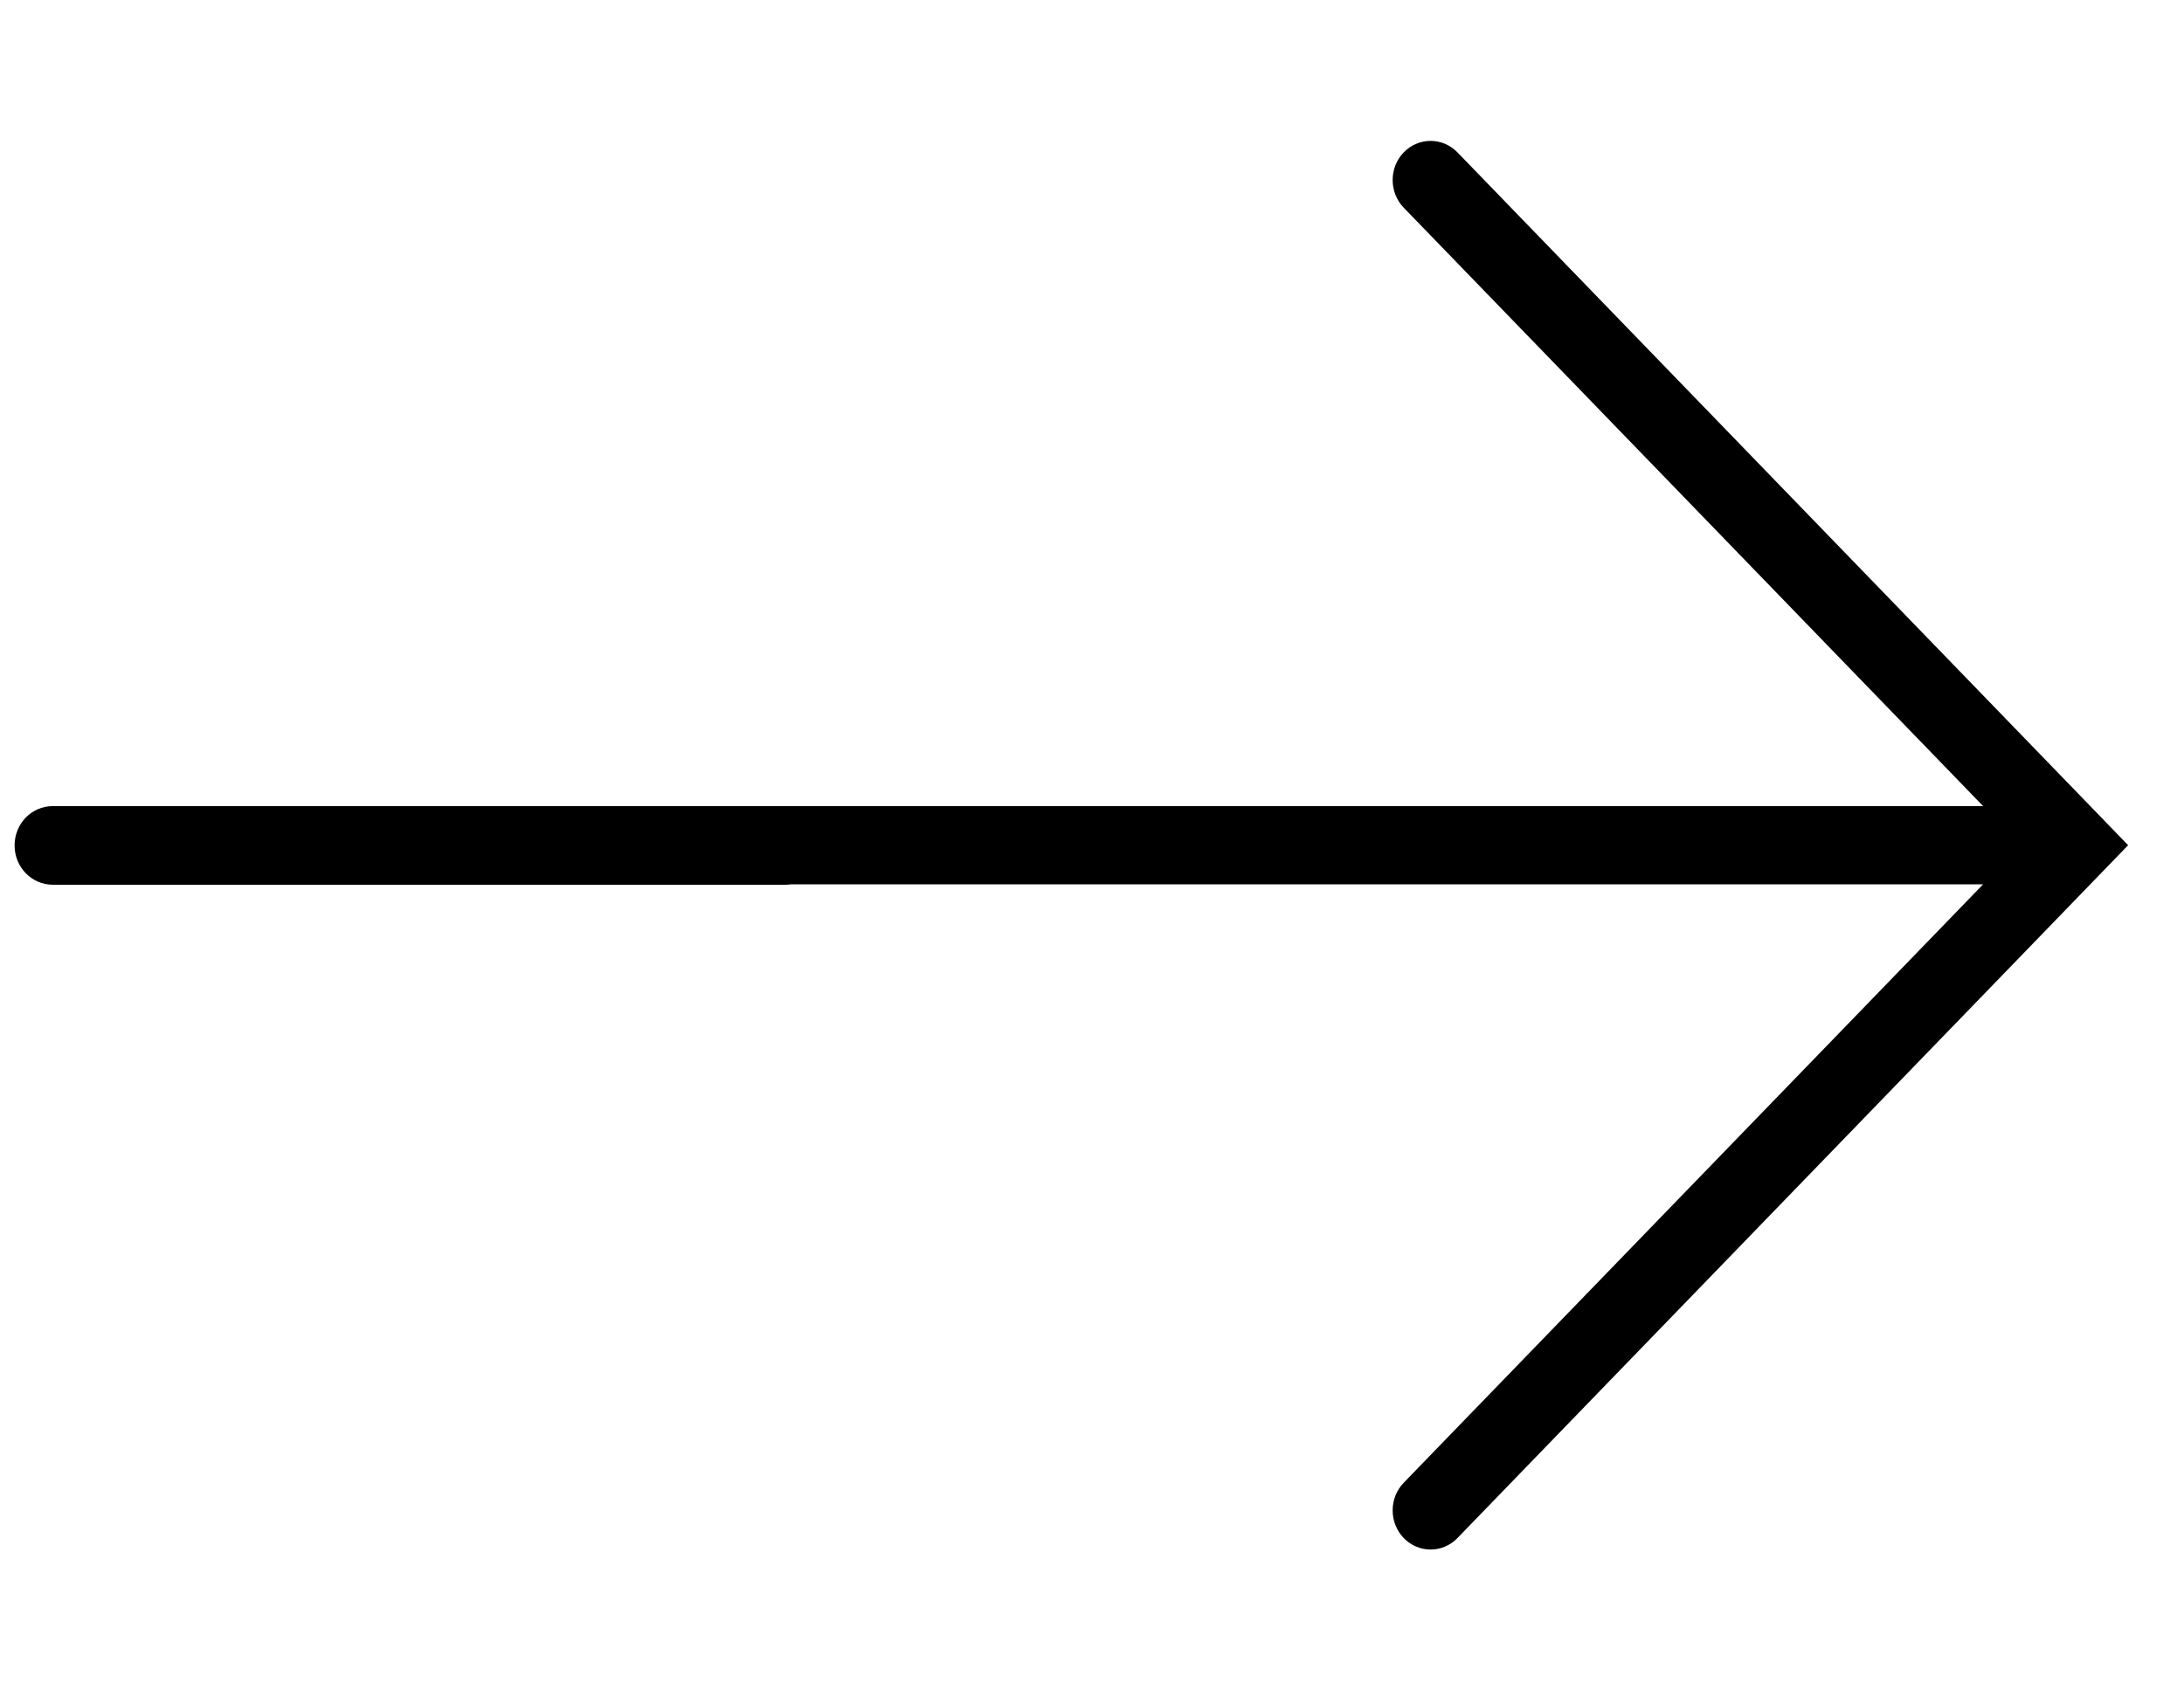 <svg width="31" height="24" viewBox="0 0 31 24" fill="none" xmlns="http://www.w3.org/2000/svg">
<g clip-path="url(#clip0_705_13893)">
<path fill-rule="evenodd" clip-rule="evenodd" d="M20.687 2.163C20.476 1.946 20.136 1.946 19.925 2.163C19.715 2.38 19.715 2.731 19.925 2.949L28.149 11.445H11.165C11.165 11.445 11.163 11.445 11.162 11.445C11.161 11.445 11.16 11.445 11.159 11.445H0.748C0.449 11.445 0.207 11.694 0.207 12.003C0.207 12.311 0.449 12.561 0.748 12.561H11.159C11.183 12.561 11.205 12.559 11.228 12.555H28.149L19.925 21.051C19.715 21.268 19.715 21.619 19.925 21.837C20.136 22.054 20.476 22.054 20.687 21.837L30.207 12L20.687 2.163Z" fill="#000000"/>
</g>
<defs>
<clipPath id="clip0_705_13893">
<rect width="30" height="24" fill="white" transform="translate(0.208)"/>
</clipPath>
</defs>
</svg>
